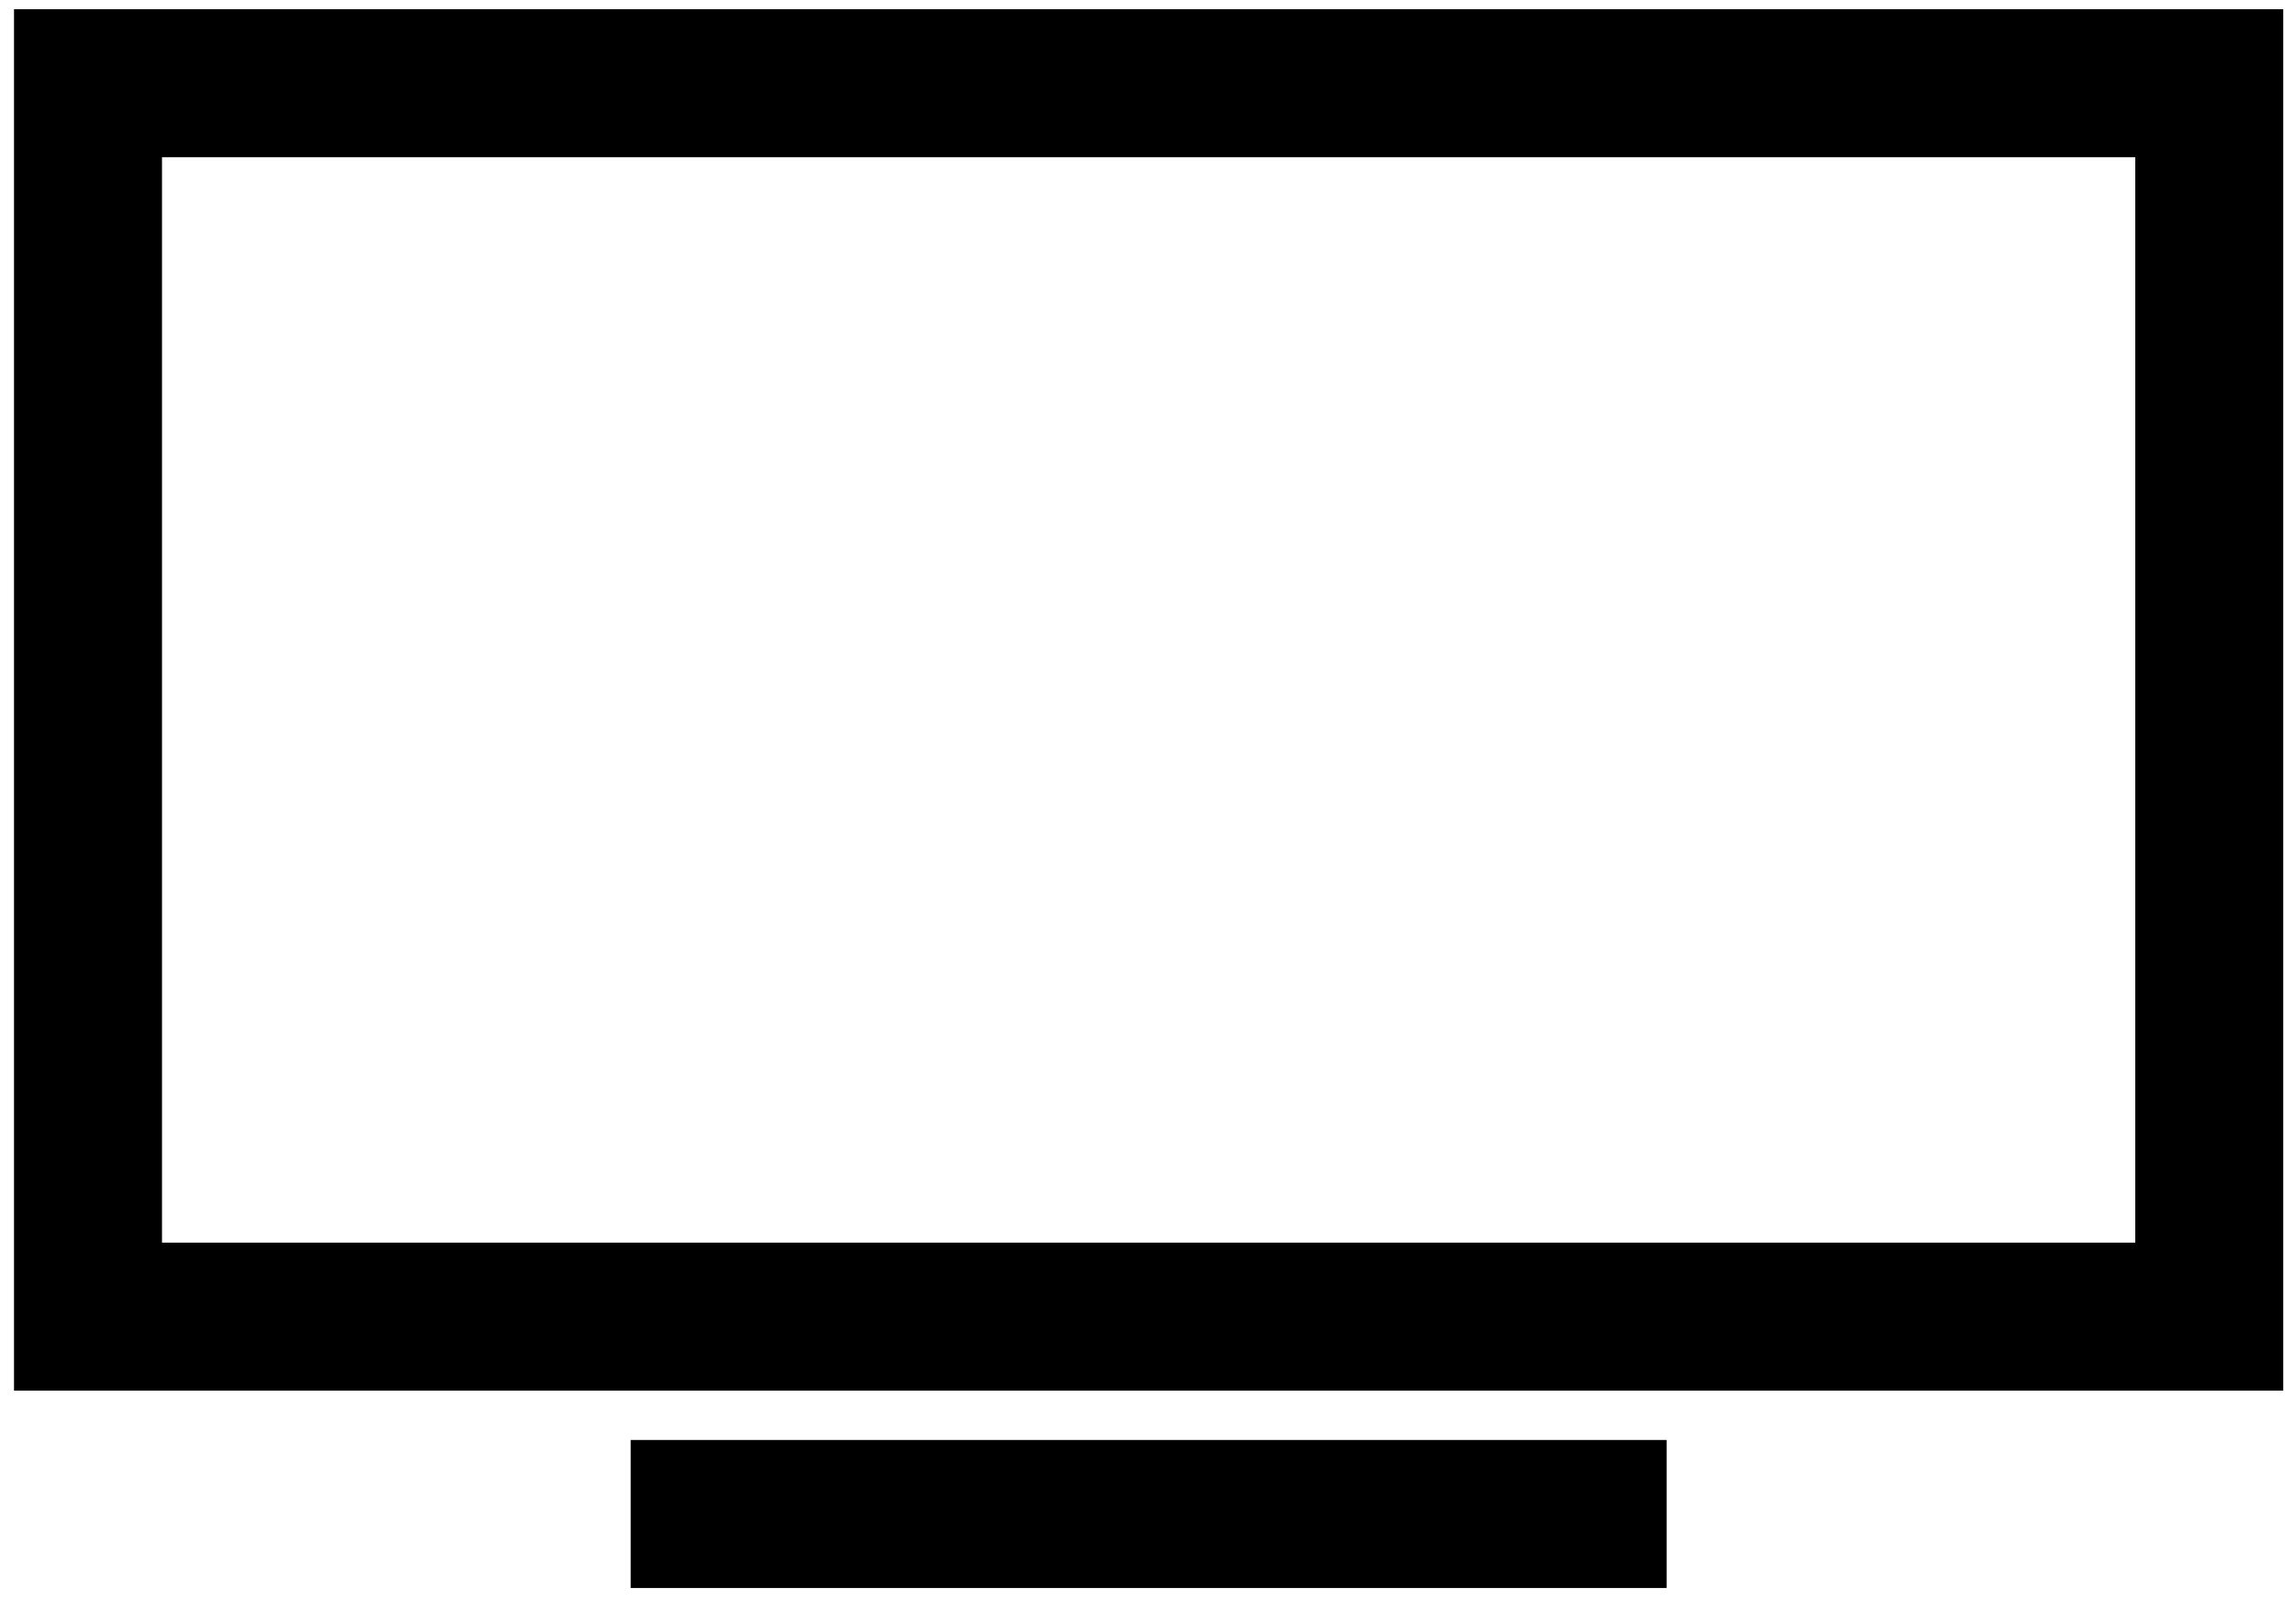 <svg width="155" height="108" viewBox="0 0 155 108" fill="none" xmlns="http://www.w3.org/2000/svg">
<path d="M112.511 97.202H42.575V107.193H112.511V97.202Z" fill="black"/>
<path d="M0.946 93.872H154.14V0.623H0.946V93.872ZM10.937 10.614H144.149V83.881H10.937V10.614Z" fill="black"/>
</svg>
